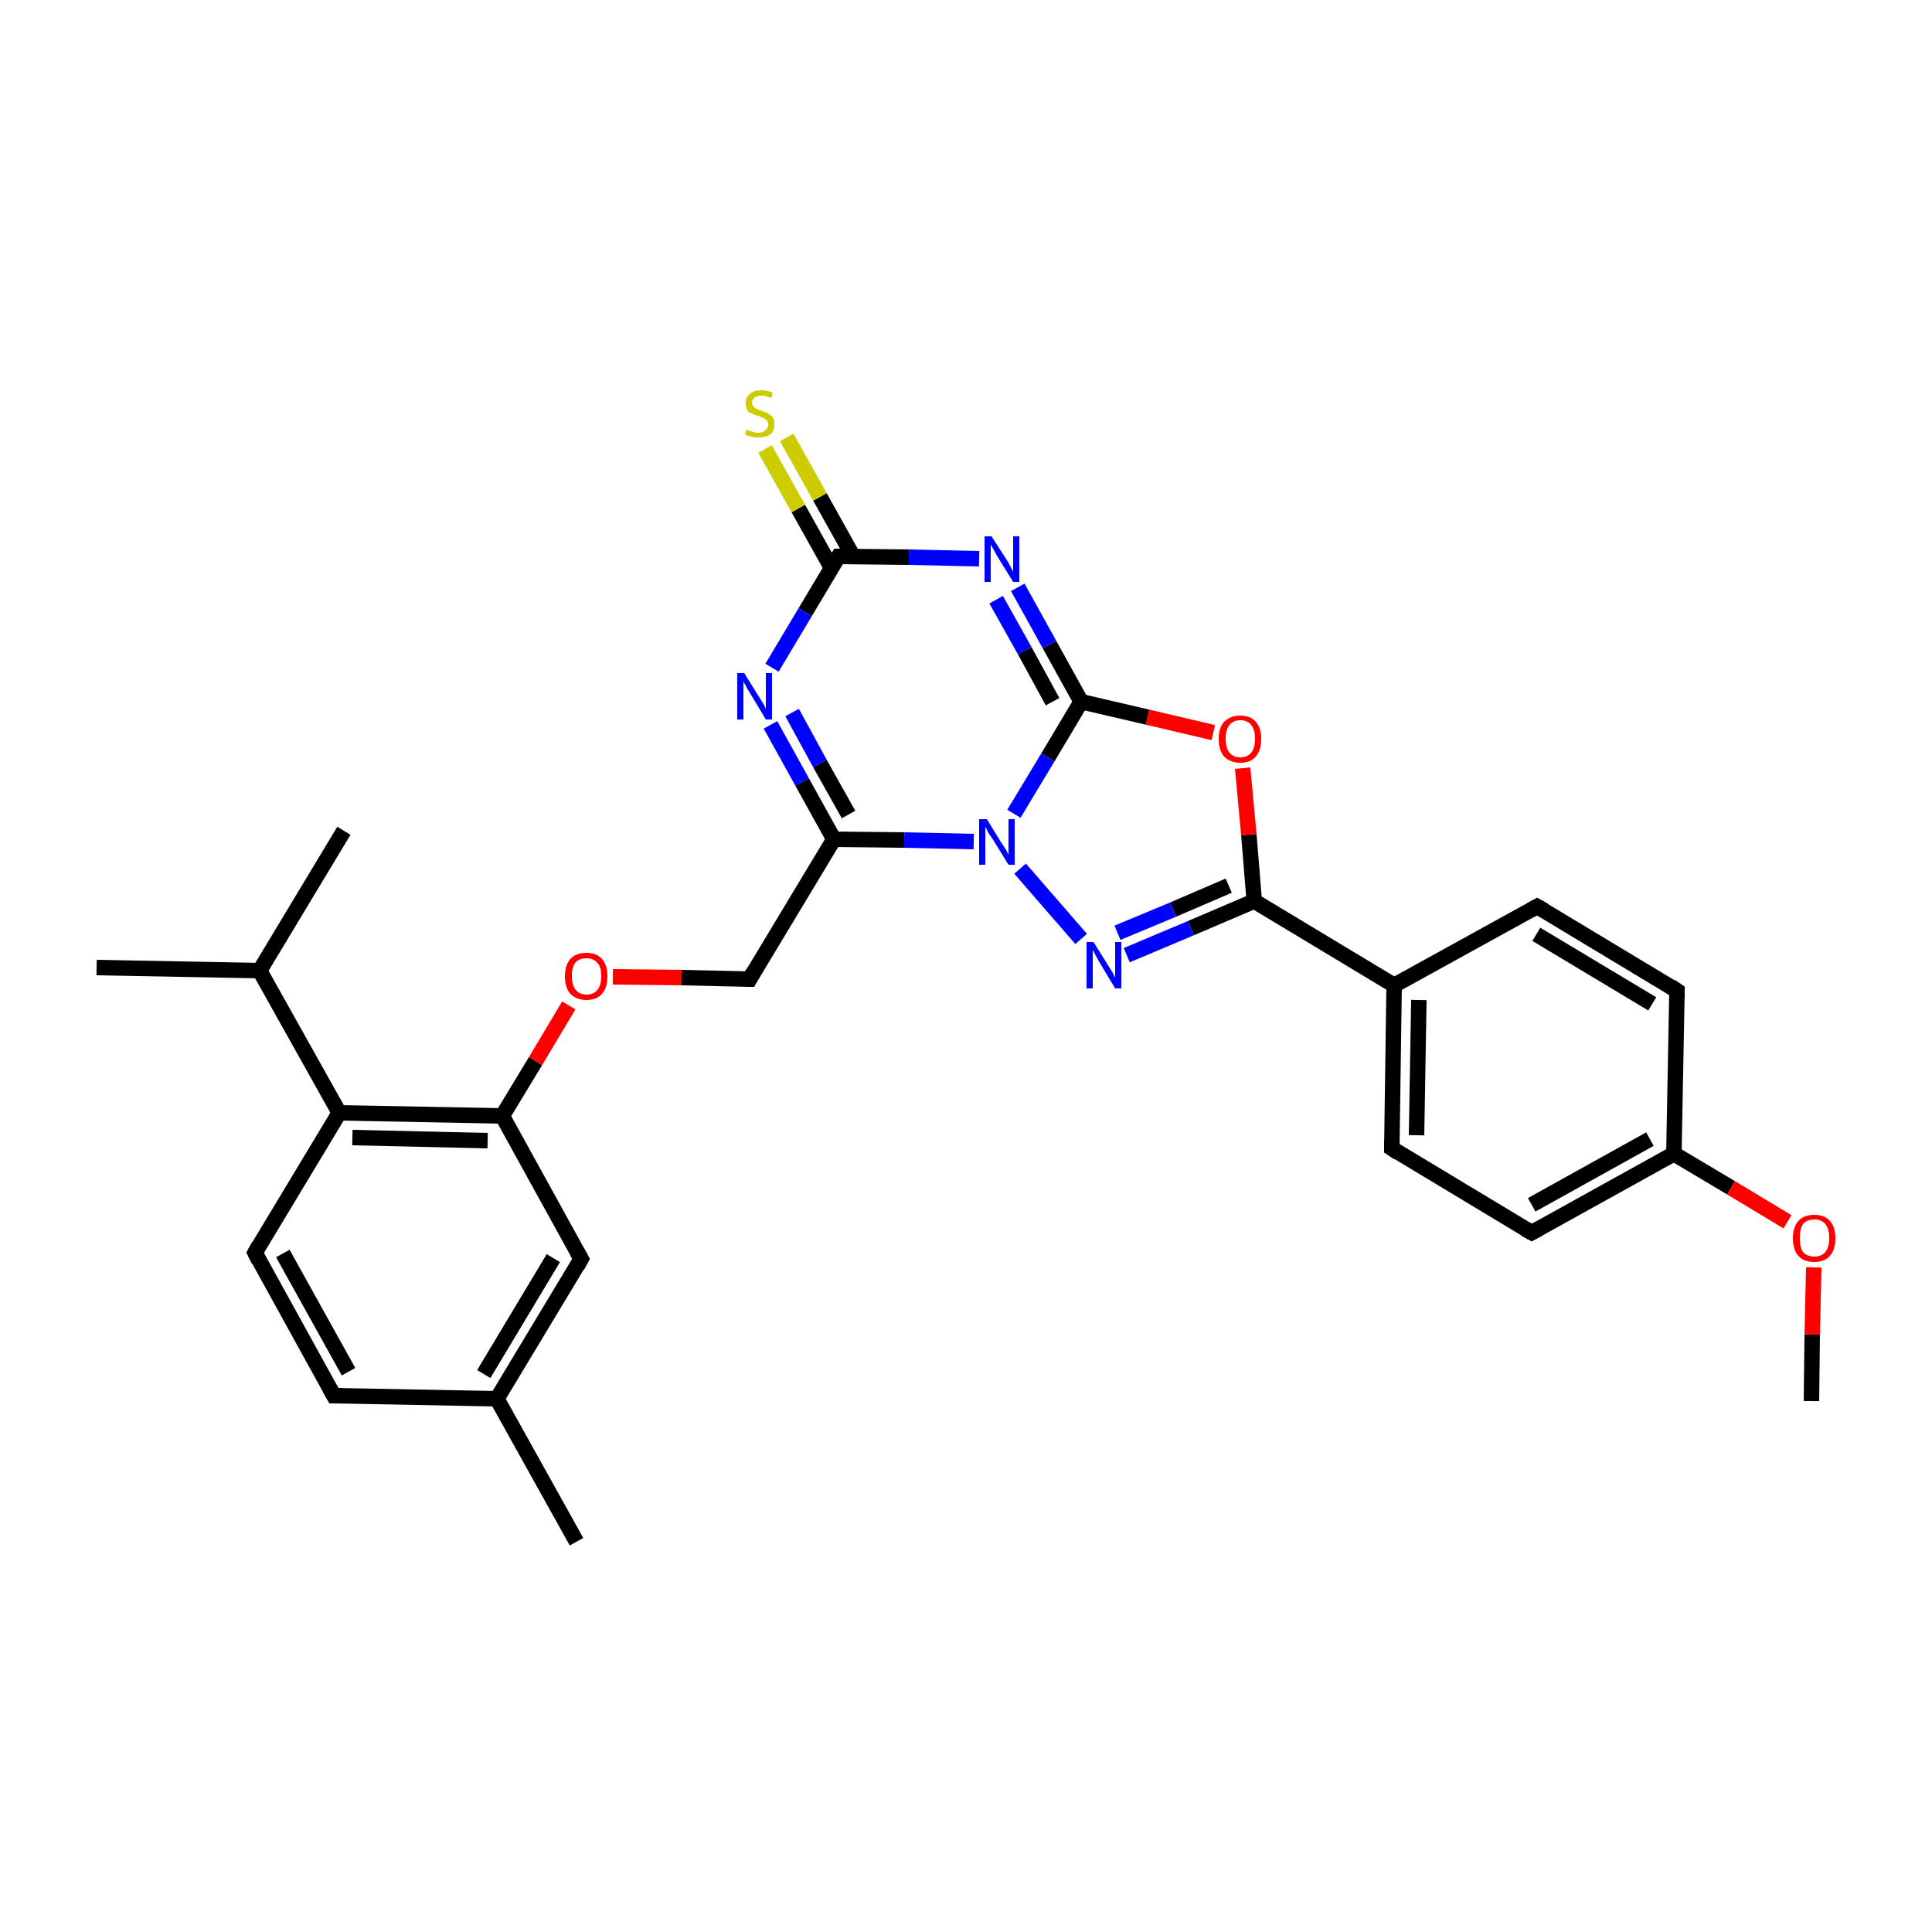 <?xml version='1.0' encoding='iso-8859-1'?>
<svg version='1.1' baseProfile='full'
              xmlns='http://www.w3.org/2000/svg'
                      xmlns:rdkit='http://www.rdkit.org/xml'
                      xmlns:xlink='http://www.w3.org/1999/xlink'
                  xml:space='preserve'
width='250px' height='250px' viewBox='0 0 250 250'>
<!-- END OF HEADER -->
<rect style='opacity:1.0;fill:#FFFFFF;stroke:none' width='250.0' height='250.0' x='0.0' y='0.0'> </rect>
<path class='bond-0 atom-0 atom-12' d='M 12.5,125.2 L 33.6,125.6' style='fill:none;fill-rule:evenodd;stroke:#000000;stroke-width:2.0px;stroke-linecap:butt;stroke-linejoin:miter;stroke-opacity:1' />
<path class='bond-1 atom-1 atom-12' d='M 44.5,107.5 L 33.6,125.6' style='fill:none;fill-rule:evenodd;stroke:#000000;stroke-width:2.0px;stroke-linecap:butt;stroke-linejoin:miter;stroke-opacity:1' />
<path class='bond-2 atom-2 atom-13' d='M 74.6,199.5 L 64.3,181.0' style='fill:none;fill-rule:evenodd;stroke:#000000;stroke-width:2.0px;stroke-linecap:butt;stroke-linejoin:miter;stroke-opacity:1' />
<path class='bond-3 atom-3 atom-26' d='M 234.4,181.3 L 234.5,172.7' style='fill:none;fill-rule:evenodd;stroke:#000000;stroke-width:2.0px;stroke-linecap:butt;stroke-linejoin:miter;stroke-opacity:1' />
<path class='bond-3 atom-3 atom-26' d='M 234.5,172.7 L 234.7,164.0' style='fill:none;fill-rule:evenodd;stroke:#FF0000;stroke-width:2.0px;stroke-linecap:butt;stroke-linejoin:miter;stroke-opacity:1' />
<path class='bond-4 atom-4 atom-9' d='M 43.2,180.6 L 33.0,162.1' style='fill:none;fill-rule:evenodd;stroke:#000000;stroke-width:2.0px;stroke-linecap:butt;stroke-linejoin:miter;stroke-opacity:1' />
<path class='bond-4 atom-4 atom-9' d='M 45.1,177.5 L 36.6,162.2' style='fill:none;fill-rule:evenodd;stroke:#000000;stroke-width:2.0px;stroke-linecap:butt;stroke-linejoin:miter;stroke-opacity:1' />
<path class='bond-5 atom-4 atom-13' d='M 43.2,180.6 L 64.3,181.0' style='fill:none;fill-rule:evenodd;stroke:#000000;stroke-width:2.0px;stroke-linecap:butt;stroke-linejoin:miter;stroke-opacity:1' />
<path class='bond-6 atom-5 atom-7' d='M 198.9,117.3 L 217.0,128.2' style='fill:none;fill-rule:evenodd;stroke:#000000;stroke-width:2.0px;stroke-linecap:butt;stroke-linejoin:miter;stroke-opacity:1' />
<path class='bond-6 atom-5 atom-7' d='M 198.8,120.9 L 213.8,129.9' style='fill:none;fill-rule:evenodd;stroke:#000000;stroke-width:2.0px;stroke-linecap:butt;stroke-linejoin:miter;stroke-opacity:1' />
<path class='bond-7 atom-5 atom-14' d='M 198.9,117.3 L 180.4,127.5' style='fill:none;fill-rule:evenodd;stroke:#000000;stroke-width:2.0px;stroke-linecap:butt;stroke-linejoin:miter;stroke-opacity:1' />
<path class='bond-8 atom-6 atom-8' d='M 180.1,148.6 L 198.2,159.5' style='fill:none;fill-rule:evenodd;stroke:#000000;stroke-width:2.0px;stroke-linecap:butt;stroke-linejoin:miter;stroke-opacity:1' />
<path class='bond-9 atom-6 atom-14' d='M 180.1,148.6 L 180.4,127.5' style='fill:none;fill-rule:evenodd;stroke:#000000;stroke-width:2.0px;stroke-linecap:butt;stroke-linejoin:miter;stroke-opacity:1' />
<path class='bond-9 atom-6 atom-14' d='M 183.3,146.9 L 183.6,129.4' style='fill:none;fill-rule:evenodd;stroke:#000000;stroke-width:2.0px;stroke-linecap:butt;stroke-linejoin:miter;stroke-opacity:1' />
<path class='bond-10 atom-7 atom-15' d='M 217.0,128.2 L 216.6,149.3' style='fill:none;fill-rule:evenodd;stroke:#000000;stroke-width:2.0px;stroke-linecap:butt;stroke-linejoin:miter;stroke-opacity:1' />
<path class='bond-11 atom-8 atom-15' d='M 198.2,159.5 L 216.6,149.3' style='fill:none;fill-rule:evenodd;stroke:#000000;stroke-width:2.0px;stroke-linecap:butt;stroke-linejoin:miter;stroke-opacity:1' />
<path class='bond-11 atom-8 atom-15' d='M 198.2,155.9 L 213.5,147.4' style='fill:none;fill-rule:evenodd;stroke:#000000;stroke-width:2.0px;stroke-linecap:butt;stroke-linejoin:miter;stroke-opacity:1' />
<path class='bond-12 atom-9 atom-16' d='M 33.0,162.1 L 43.9,144.0' style='fill:none;fill-rule:evenodd;stroke:#000000;stroke-width:2.0px;stroke-linecap:butt;stroke-linejoin:miter;stroke-opacity:1' />
<path class='bond-13 atom-10 atom-13' d='M 75.2,162.9 L 64.3,181.0' style='fill:none;fill-rule:evenodd;stroke:#000000;stroke-width:2.0px;stroke-linecap:butt;stroke-linejoin:miter;stroke-opacity:1' />
<path class='bond-13 atom-10 atom-13' d='M 71.6,162.8 L 62.6,177.8' style='fill:none;fill-rule:evenodd;stroke:#000000;stroke-width:2.0px;stroke-linecap:butt;stroke-linejoin:miter;stroke-opacity:1' />
<path class='bond-14 atom-10 atom-17' d='M 75.2,162.9 L 65.0,144.4' style='fill:none;fill-rule:evenodd;stroke:#000000;stroke-width:2.0px;stroke-linecap:butt;stroke-linejoin:miter;stroke-opacity:1' />
<path class='bond-15 atom-11 atom-18' d='M 97.0,126.7 L 107.9,108.6' style='fill:none;fill-rule:evenodd;stroke:#000000;stroke-width:2.0px;stroke-linecap:butt;stroke-linejoin:miter;stroke-opacity:1' />
<path class='bond-16 atom-11 atom-27' d='M 97.0,126.7 L 88.2,126.5' style='fill:none;fill-rule:evenodd;stroke:#000000;stroke-width:2.0px;stroke-linecap:butt;stroke-linejoin:miter;stroke-opacity:1' />
<path class='bond-16 atom-11 atom-27' d='M 88.2,126.5 L 79.3,126.4' style='fill:none;fill-rule:evenodd;stroke:#FF0000;stroke-width:2.0px;stroke-linecap:butt;stroke-linejoin:miter;stroke-opacity:1' />
<path class='bond-17 atom-12 atom-16' d='M 33.6,125.6 L 43.9,144.0' style='fill:none;fill-rule:evenodd;stroke:#000000;stroke-width:2.0px;stroke-linecap:butt;stroke-linejoin:miter;stroke-opacity:1' />
<path class='bond-18 atom-14 atom-19' d='M 180.4,127.5 L 162.3,116.6' style='fill:none;fill-rule:evenodd;stroke:#000000;stroke-width:2.0px;stroke-linecap:butt;stroke-linejoin:miter;stroke-opacity:1' />
<path class='bond-19 atom-15 atom-26' d='M 216.6,149.3 L 224.0,153.7' style='fill:none;fill-rule:evenodd;stroke:#000000;stroke-width:2.0px;stroke-linecap:butt;stroke-linejoin:miter;stroke-opacity:1' />
<path class='bond-19 atom-15 atom-26' d='M 224.0,153.7 L 231.3,158.1' style='fill:none;fill-rule:evenodd;stroke:#FF0000;stroke-width:2.0px;stroke-linecap:butt;stroke-linejoin:miter;stroke-opacity:1' />
<path class='bond-20 atom-16 atom-17' d='M 43.9,144.0 L 65.0,144.4' style='fill:none;fill-rule:evenodd;stroke:#000000;stroke-width:2.0px;stroke-linecap:butt;stroke-linejoin:miter;stroke-opacity:1' />
<path class='bond-20 atom-16 atom-17' d='M 45.6,147.2 L 63.1,147.6' style='fill:none;fill-rule:evenodd;stroke:#000000;stroke-width:2.0px;stroke-linecap:butt;stroke-linejoin:miter;stroke-opacity:1' />
<path class='bond-21 atom-17 atom-27' d='M 65.0,144.4 L 69.3,137.3' style='fill:none;fill-rule:evenodd;stroke:#000000;stroke-width:2.0px;stroke-linecap:butt;stroke-linejoin:miter;stroke-opacity:1' />
<path class='bond-21 atom-17 atom-27' d='M 69.3,137.3 L 73.6,130.1' style='fill:none;fill-rule:evenodd;stroke:#FF0000;stroke-width:2.0px;stroke-linecap:butt;stroke-linejoin:miter;stroke-opacity:1' />
<path class='bond-22 atom-18 atom-22' d='M 107.9,108.6 L 103.8,101.2' style='fill:none;fill-rule:evenodd;stroke:#000000;stroke-width:2.0px;stroke-linecap:butt;stroke-linejoin:miter;stroke-opacity:1' />
<path class='bond-22 atom-18 atom-22' d='M 103.8,101.2 L 99.7,93.8' style='fill:none;fill-rule:evenodd;stroke:#0000FF;stroke-width:2.0px;stroke-linecap:butt;stroke-linejoin:miter;stroke-opacity:1' />
<path class='bond-22 atom-18 atom-22' d='M 109.8,105.4 L 106.1,98.8' style='fill:none;fill-rule:evenodd;stroke:#000000;stroke-width:2.0px;stroke-linecap:butt;stroke-linejoin:miter;stroke-opacity:1' />
<path class='bond-22 atom-18 atom-22' d='M 106.1,98.8 L 102.5,92.2' style='fill:none;fill-rule:evenodd;stroke:#0000FF;stroke-width:2.0px;stroke-linecap:butt;stroke-linejoin:miter;stroke-opacity:1' />
<path class='bond-23 atom-18 atom-25' d='M 107.9,108.6 L 117.0,108.7' style='fill:none;fill-rule:evenodd;stroke:#000000;stroke-width:2.0px;stroke-linecap:butt;stroke-linejoin:miter;stroke-opacity:1' />
<path class='bond-23 atom-18 atom-25' d='M 117.0,108.7 L 126.0,108.9' style='fill:none;fill-rule:evenodd;stroke:#0000FF;stroke-width:2.0px;stroke-linecap:butt;stroke-linejoin:miter;stroke-opacity:1' />
<path class='bond-24 atom-19 atom-24' d='M 162.3,116.6 L 154.1,120.1' style='fill:none;fill-rule:evenodd;stroke:#000000;stroke-width:2.0px;stroke-linecap:butt;stroke-linejoin:miter;stroke-opacity:1' />
<path class='bond-24 atom-19 atom-24' d='M 154.1,120.1 L 145.8,123.6' style='fill:none;fill-rule:evenodd;stroke:#0000FF;stroke-width:2.0px;stroke-linecap:butt;stroke-linejoin:miter;stroke-opacity:1' />
<path class='bond-24 atom-19 atom-24' d='M 159.0,114.6 L 151.8,117.7' style='fill:none;fill-rule:evenodd;stroke:#000000;stroke-width:2.0px;stroke-linecap:butt;stroke-linejoin:miter;stroke-opacity:1' />
<path class='bond-24 atom-19 atom-24' d='M 151.8,117.7 L 144.6,120.7' style='fill:none;fill-rule:evenodd;stroke:#0000FF;stroke-width:2.0px;stroke-linecap:butt;stroke-linejoin:miter;stroke-opacity:1' />
<path class='bond-25 atom-19 atom-28' d='M 162.3,116.6 L 161.6,108.0' style='fill:none;fill-rule:evenodd;stroke:#000000;stroke-width:2.0px;stroke-linecap:butt;stroke-linejoin:miter;stroke-opacity:1' />
<path class='bond-25 atom-19 atom-28' d='M 161.6,108.0 L 160.8,99.4' style='fill:none;fill-rule:evenodd;stroke:#FF0000;stroke-width:2.0px;stroke-linecap:butt;stroke-linejoin:miter;stroke-opacity:1' />
<path class='bond-26 atom-20 atom-22' d='M 108.5,72.0 L 104.2,79.2' style='fill:none;fill-rule:evenodd;stroke:#000000;stroke-width:2.0px;stroke-linecap:butt;stroke-linejoin:miter;stroke-opacity:1' />
<path class='bond-26 atom-20 atom-22' d='M 104.2,79.2 L 99.9,86.4' style='fill:none;fill-rule:evenodd;stroke:#0000FF;stroke-width:2.0px;stroke-linecap:butt;stroke-linejoin:miter;stroke-opacity:1' />
<path class='bond-27 atom-20 atom-23' d='M 108.5,72.0 L 117.6,72.1' style='fill:none;fill-rule:evenodd;stroke:#000000;stroke-width:2.0px;stroke-linecap:butt;stroke-linejoin:miter;stroke-opacity:1' />
<path class='bond-27 atom-20 atom-23' d='M 117.6,72.1 L 126.7,72.3' style='fill:none;fill-rule:evenodd;stroke:#0000FF;stroke-width:2.0px;stroke-linecap:butt;stroke-linejoin:miter;stroke-opacity:1' />
<path class='bond-28 atom-20 atom-29' d='M 110.4,72.0 L 106.1,64.3' style='fill:none;fill-rule:evenodd;stroke:#000000;stroke-width:2.0px;stroke-linecap:butt;stroke-linejoin:miter;stroke-opacity:1' />
<path class='bond-28 atom-20 atom-29' d='M 106.1,64.3 L 101.8,56.6' style='fill:none;fill-rule:evenodd;stroke:#CCCC00;stroke-width:2.0px;stroke-linecap:butt;stroke-linejoin:miter;stroke-opacity:1' />
<path class='bond-28 atom-20 atom-29' d='M 107.6,73.5 L 103.3,65.8' style='fill:none;fill-rule:evenodd;stroke:#000000;stroke-width:2.0px;stroke-linecap:butt;stroke-linejoin:miter;stroke-opacity:1' />
<path class='bond-28 atom-20 atom-29' d='M 103.3,65.8 L 99.0,58.1' style='fill:none;fill-rule:evenodd;stroke:#CCCC00;stroke-width:2.0px;stroke-linecap:butt;stroke-linejoin:miter;stroke-opacity:1' />
<path class='bond-29 atom-21 atom-23' d='M 139.9,90.8 L 135.8,83.4' style='fill:none;fill-rule:evenodd;stroke:#000000;stroke-width:2.0px;stroke-linecap:butt;stroke-linejoin:miter;stroke-opacity:1' />
<path class='bond-29 atom-21 atom-23' d='M 135.8,83.4 L 131.7,76.0' style='fill:none;fill-rule:evenodd;stroke:#0000FF;stroke-width:2.0px;stroke-linecap:butt;stroke-linejoin:miter;stroke-opacity:1' />
<path class='bond-29 atom-21 atom-23' d='M 136.2,90.8 L 132.6,84.2' style='fill:none;fill-rule:evenodd;stroke:#000000;stroke-width:2.0px;stroke-linecap:butt;stroke-linejoin:miter;stroke-opacity:1' />
<path class='bond-29 atom-21 atom-23' d='M 132.6,84.2 L 128.9,77.6' style='fill:none;fill-rule:evenodd;stroke:#0000FF;stroke-width:2.0px;stroke-linecap:butt;stroke-linejoin:miter;stroke-opacity:1' />
<path class='bond-30 atom-21 atom-25' d='M 139.9,90.8 L 135.6,98.0' style='fill:none;fill-rule:evenodd;stroke:#000000;stroke-width:2.0px;stroke-linecap:butt;stroke-linejoin:miter;stroke-opacity:1' />
<path class='bond-30 atom-21 atom-25' d='M 135.6,98.0 L 131.2,105.3' style='fill:none;fill-rule:evenodd;stroke:#0000FF;stroke-width:2.0px;stroke-linecap:butt;stroke-linejoin:miter;stroke-opacity:1' />
<path class='bond-31 atom-21 atom-28' d='M 139.9,90.8 L 148.5,92.8' style='fill:none;fill-rule:evenodd;stroke:#000000;stroke-width:2.0px;stroke-linecap:butt;stroke-linejoin:miter;stroke-opacity:1' />
<path class='bond-31 atom-21 atom-28' d='M 148.5,92.8 L 157.0,94.8' style='fill:none;fill-rule:evenodd;stroke:#FF0000;stroke-width:2.0px;stroke-linecap:butt;stroke-linejoin:miter;stroke-opacity:1' />
<path class='bond-32 atom-24 atom-25' d='M 139.9,121.5 L 132.0,112.4' style='fill:none;fill-rule:evenodd;stroke:#0000FF;stroke-width:2.0px;stroke-linecap:butt;stroke-linejoin:miter;stroke-opacity:1' />
<path d='M 42.7,179.7 L 43.2,180.6 L 44.3,180.6' style='fill:none;stroke:#000000;stroke-width:2.0px;stroke-linecap:butt;stroke-linejoin:miter;stroke-opacity:1;' />
<path d='M 199.8,117.8 L 198.9,117.3 L 198.0,117.8' style='fill:none;stroke:#000000;stroke-width:2.0px;stroke-linecap:butt;stroke-linejoin:miter;stroke-opacity:1;' />
<path d='M 181.0,149.2 L 180.1,148.6 L 180.1,147.6' style='fill:none;stroke:#000000;stroke-width:2.0px;stroke-linecap:butt;stroke-linejoin:miter;stroke-opacity:1;' />
<path d='M 216.1,127.6 L 217.0,128.2 L 217.0,129.2' style='fill:none;stroke:#000000;stroke-width:2.0px;stroke-linecap:butt;stroke-linejoin:miter;stroke-opacity:1;' />
<path d='M 197.3,159.0 L 198.2,159.5 L 199.1,159.0' style='fill:none;stroke:#000000;stroke-width:2.0px;stroke-linecap:butt;stroke-linejoin:miter;stroke-opacity:1;' />
<path d='M 33.5,163.1 L 33.0,162.1 L 33.5,161.2' style='fill:none;stroke:#000000;stroke-width:2.0px;stroke-linecap:butt;stroke-linejoin:miter;stroke-opacity:1;' />
<path d='M 74.7,163.8 L 75.2,162.9 L 74.7,162.0' style='fill:none;stroke:#000000;stroke-width:2.0px;stroke-linecap:butt;stroke-linejoin:miter;stroke-opacity:1;' />
<path d='M 97.5,125.8 L 97.0,126.7 L 96.6,126.7' style='fill:none;stroke:#000000;stroke-width:2.0px;stroke-linecap:butt;stroke-linejoin:miter;stroke-opacity:1;' />
<path d='M 108.3,72.3 L 108.5,72.0 L 109.0,72.0' style='fill:none;stroke:#000000;stroke-width:2.0px;stroke-linecap:butt;stroke-linejoin:miter;stroke-opacity:1;' />
<path class='atom-22' d='M 96.3 87.1
L 98.3 90.3
Q 98.5 90.6, 98.8 91.1
Q 99.1 91.7, 99.1 91.7
L 99.1 87.1
L 99.9 87.1
L 99.9 93.1
L 99.1 93.1
L 97.0 89.6
Q 96.7 89.2, 96.5 88.7
Q 96.2 88.3, 96.2 88.1
L 96.2 93.1
L 95.4 93.1
L 95.4 87.1
L 96.3 87.1
' fill='#0000FF'/>
<path class='atom-23' d='M 128.3 69.4
L 130.3 72.5
Q 130.5 72.8, 130.8 73.4
Q 131.1 74.0, 131.1 74.0
L 131.1 69.4
L 131.9 69.4
L 131.9 75.3
L 131.1 75.3
L 129.0 71.9
Q 128.8 71.5, 128.5 71.0
Q 128.2 70.5, 128.2 70.4
L 128.2 75.3
L 127.4 75.3
L 127.4 69.4
L 128.3 69.4
' fill='#0000FF'/>
<path class='atom-24' d='M 141.5 121.9
L 143.5 125.1
Q 143.7 125.4, 144.0 125.9
Q 144.3 126.5, 144.3 126.5
L 144.3 121.9
L 145.1 121.9
L 145.1 127.9
L 144.3 127.9
L 142.2 124.4
Q 142.0 124.0, 141.7 123.5
Q 141.5 123.1, 141.4 122.9
L 141.4 127.9
L 140.6 127.9
L 140.6 121.9
L 141.5 121.9
' fill='#0000FF'/>
<path class='atom-25' d='M 127.7 106.0
L 129.6 109.1
Q 129.8 109.4, 130.2 110.0
Q 130.5 110.6, 130.5 110.6
L 130.5 106.0
L 131.3 106.0
L 131.3 111.9
L 130.5 111.9
L 128.4 108.5
Q 128.1 108.1, 127.8 107.6
Q 127.6 107.1, 127.5 107.0
L 127.5 111.9
L 126.7 111.9
L 126.7 106.0
L 127.7 106.0
' fill='#0000FF'/>
<path class='atom-26' d='M 232.0 160.2
Q 232.0 158.8, 232.7 158.0
Q 233.4 157.2, 234.8 157.2
Q 236.1 157.2, 236.8 158.0
Q 237.5 158.8, 237.5 160.2
Q 237.5 161.7, 236.8 162.5
Q 236.1 163.3, 234.8 163.3
Q 233.4 163.3, 232.7 162.5
Q 232.0 161.7, 232.0 160.2
M 234.8 162.6
Q 235.7 162.6, 236.2 162.0
Q 236.7 161.4, 236.7 160.2
Q 236.7 159.0, 236.2 158.4
Q 235.7 157.8, 234.8 157.8
Q 233.8 157.8, 233.3 158.4
Q 232.9 159.0, 232.9 160.2
Q 232.9 161.4, 233.3 162.0
Q 233.8 162.6, 234.8 162.6
' fill='#FF0000'/>
<path class='atom-27' d='M 73.1 126.3
Q 73.1 124.9, 73.8 124.1
Q 74.5 123.3, 75.9 123.3
Q 77.2 123.3, 77.9 124.1
Q 78.6 124.9, 78.6 126.3
Q 78.6 127.8, 77.9 128.6
Q 77.2 129.4, 75.9 129.4
Q 74.6 129.4, 73.8 128.6
Q 73.1 127.8, 73.1 126.3
M 75.9 128.7
Q 76.8 128.7, 77.3 128.1
Q 77.8 127.5, 77.8 126.3
Q 77.8 125.1, 77.3 124.6
Q 76.8 124.0, 75.9 124.0
Q 75.0 124.0, 74.5 124.5
Q 74.0 125.1, 74.0 126.3
Q 74.0 127.5, 74.5 128.1
Q 75.0 128.7, 75.9 128.7
' fill='#FF0000'/>
<path class='atom-28' d='M 157.7 95.6
Q 157.7 94.2, 158.4 93.4
Q 159.2 92.6, 160.5 92.6
Q 161.8 92.6, 162.5 93.4
Q 163.2 94.2, 163.2 95.6
Q 163.2 97.1, 162.5 97.9
Q 161.8 98.7, 160.5 98.7
Q 159.2 98.7, 158.4 97.9
Q 157.7 97.1, 157.7 95.6
M 160.5 98.0
Q 161.4 98.0, 161.9 97.4
Q 162.4 96.8, 162.4 95.6
Q 162.4 94.4, 161.9 93.8
Q 161.4 93.2, 160.5 93.2
Q 159.6 93.2, 159.1 93.8
Q 158.6 94.4, 158.6 95.6
Q 158.6 96.8, 159.1 97.4
Q 159.6 98.0, 160.5 98.0
' fill='#FF0000'/>
<path class='atom-29' d='M 96.6 55.6
Q 96.7 55.6, 96.9 55.7
Q 97.2 55.8, 97.5 55.9
Q 97.8 56.0, 98.1 56.0
Q 98.7 56.0, 99.0 55.7
Q 99.4 55.4, 99.4 54.9
Q 99.4 54.6, 99.2 54.4
Q 99.0 54.2, 98.8 54.1
Q 98.5 54.0, 98.1 53.8
Q 97.6 53.7, 97.3 53.5
Q 96.9 53.4, 96.7 53.1
Q 96.5 52.7, 96.5 52.2
Q 96.5 51.4, 97.0 51.0
Q 97.5 50.5, 98.5 50.5
Q 99.2 50.5, 100.0 50.8
L 99.8 51.5
Q 99.1 51.2, 98.6 51.2
Q 98.0 51.2, 97.7 51.4
Q 97.3 51.7, 97.3 52.1
Q 97.3 52.4, 97.5 52.6
Q 97.7 52.8, 97.9 52.9
Q 98.2 53.0, 98.6 53.2
Q 99.1 53.3, 99.4 53.5
Q 99.7 53.7, 100.0 54.0
Q 100.2 54.3, 100.2 54.9
Q 100.2 55.8, 99.7 56.2
Q 99.1 56.6, 98.2 56.6
Q 97.6 56.6, 97.2 56.5
Q 96.8 56.4, 96.4 56.2
L 96.6 55.6
' fill='#CCCC00'/>
</svg>
